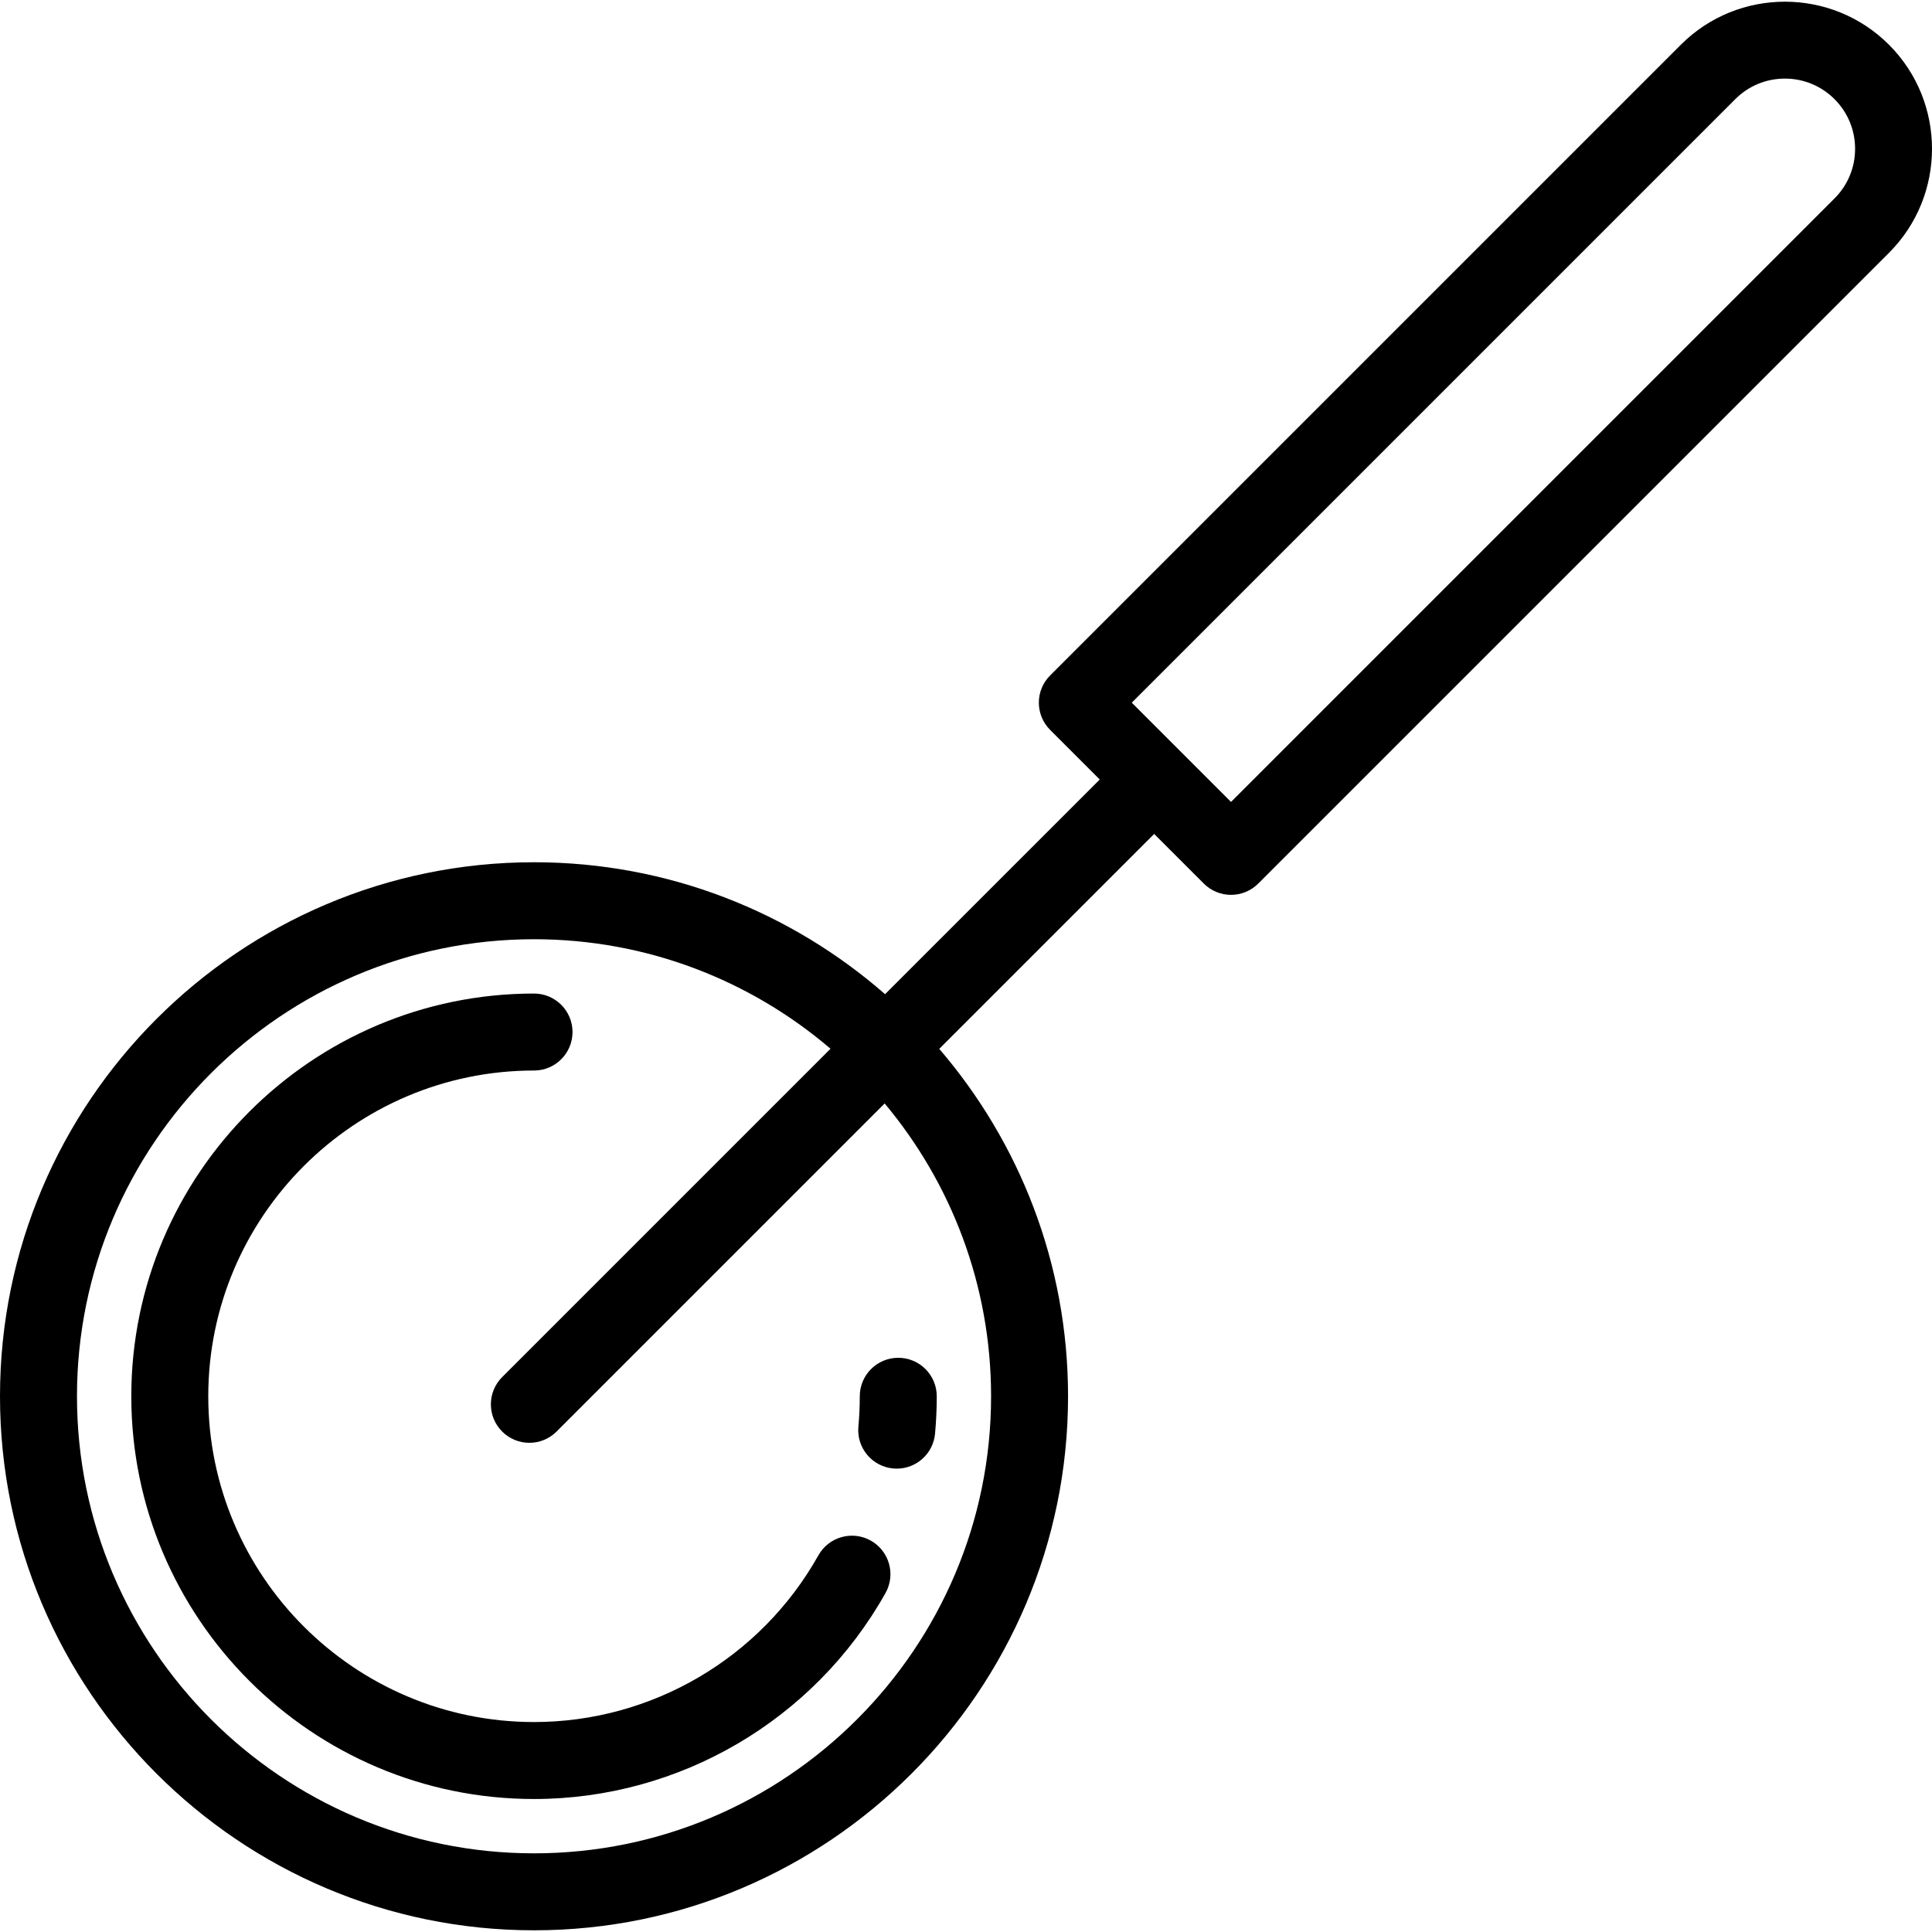 <?xml version="1.0" encoding="iso-8859-1"?>
<!-- Uploaded to: SVG Repo, www.svgrepo.com, Generator: SVG Repo Mixer Tools -->
<svg fill="#000000" height="800px" width="800px" version="1.1" id="Layer_1" xmlns="http://www.w3.org/2000/svg" xmlns:xlink="http://www.w3.org/1999/xlink" 
	 viewBox="0 0 512 512" xml:space="preserve">
<g>
	<g>
		<path d="M500.596,11.854c-15.206-15.206-39.949-15.207-55.154,0L278.293,179.002c-3.983,3.983-3.983,10.441,0,14.425
			l13.152,13.152l-56.892,56.892c-24.893-21.761-57.447-34.966-93.03-34.966C63.487,228.506,0,291.993,0,370.029
			s63.487,141.522,141.523,141.522s141.522-63.486,141.522-141.522c0-35.126-12.868-67.301-34.132-92.068l56.956-56.956
			l13.152,13.152c1.992,1.991,4.602,2.987,7.212,2.987s5.22-0.997,7.212-2.987L500.596,67.008
			C515.801,51.802,515.801,27.059,500.596,11.854z M262.646,370.029c0,66.787-54.335,121.123-121.123,121.123
			c-66.789,0-121.124-54.336-121.124-121.123c0-66.788,54.335-121.124,121.124-121.124c29.958,0,57.406,10.938,78.573,29.023
			l-87.021,87.021c-3.983,3.983-3.983,10.441,0,14.425c1.992,1.991,4.602,2.987,7.212,2.987c2.61,0,5.22-0.997,7.212-2.987
			l86.946-86.946C252.04,313.46,262.646,340.528,262.646,370.029z M486.171,52.583L326.235,212.519l-26.305-26.305L459.866,26.278
			c3.513-3.513,8.184-5.449,13.153-5.449c4.967,0,9.639,1.935,13.152,5.449c3.514,3.514,5.448,8.185,5.448,13.152
			C491.619,44.398,489.684,49.07,486.171,52.583z"/>
	</g>
</g>
<g>
	<g>
		<path d="M230.764,408.275c-4.912-2.754-11.129-1.005-13.885,3.909c-15.278,27.248-44.153,44.175-75.357,44.175
			c-47.602-0.002-86.329-38.728-86.329-86.33S93.921,283.7,141.523,283.7c5.632,0,10.2-4.567,10.2-10.2s-4.567-10.2-10.2-10.2
			c-58.849,0-106.728,47.878-106.728,106.728c0,58.85,47.878,106.728,106.728,106.728c38.573,0,74.266-20.92,93.15-54.597
			C237.428,417.247,235.677,411.03,230.764,408.275z"/>
	</g>
</g>
<g>
	<g>
		<path d="M238.05,359.829c-5.632,0-10.2,4.567-10.2,10.2c0,2.677-0.123,5.382-0.368,8.04c-0.516,5.609,3.613,10.575,9.222,11.091
			c0.318,0.029,0.632,0.044,0.947,0.044c5.211,0,9.658-3.974,10.144-9.266c0.302-3.276,0.454-6.609,0.454-9.909
			C248.249,364.397,243.682,359.829,238.05,359.829z"/>
	</g>
</g>
</svg>